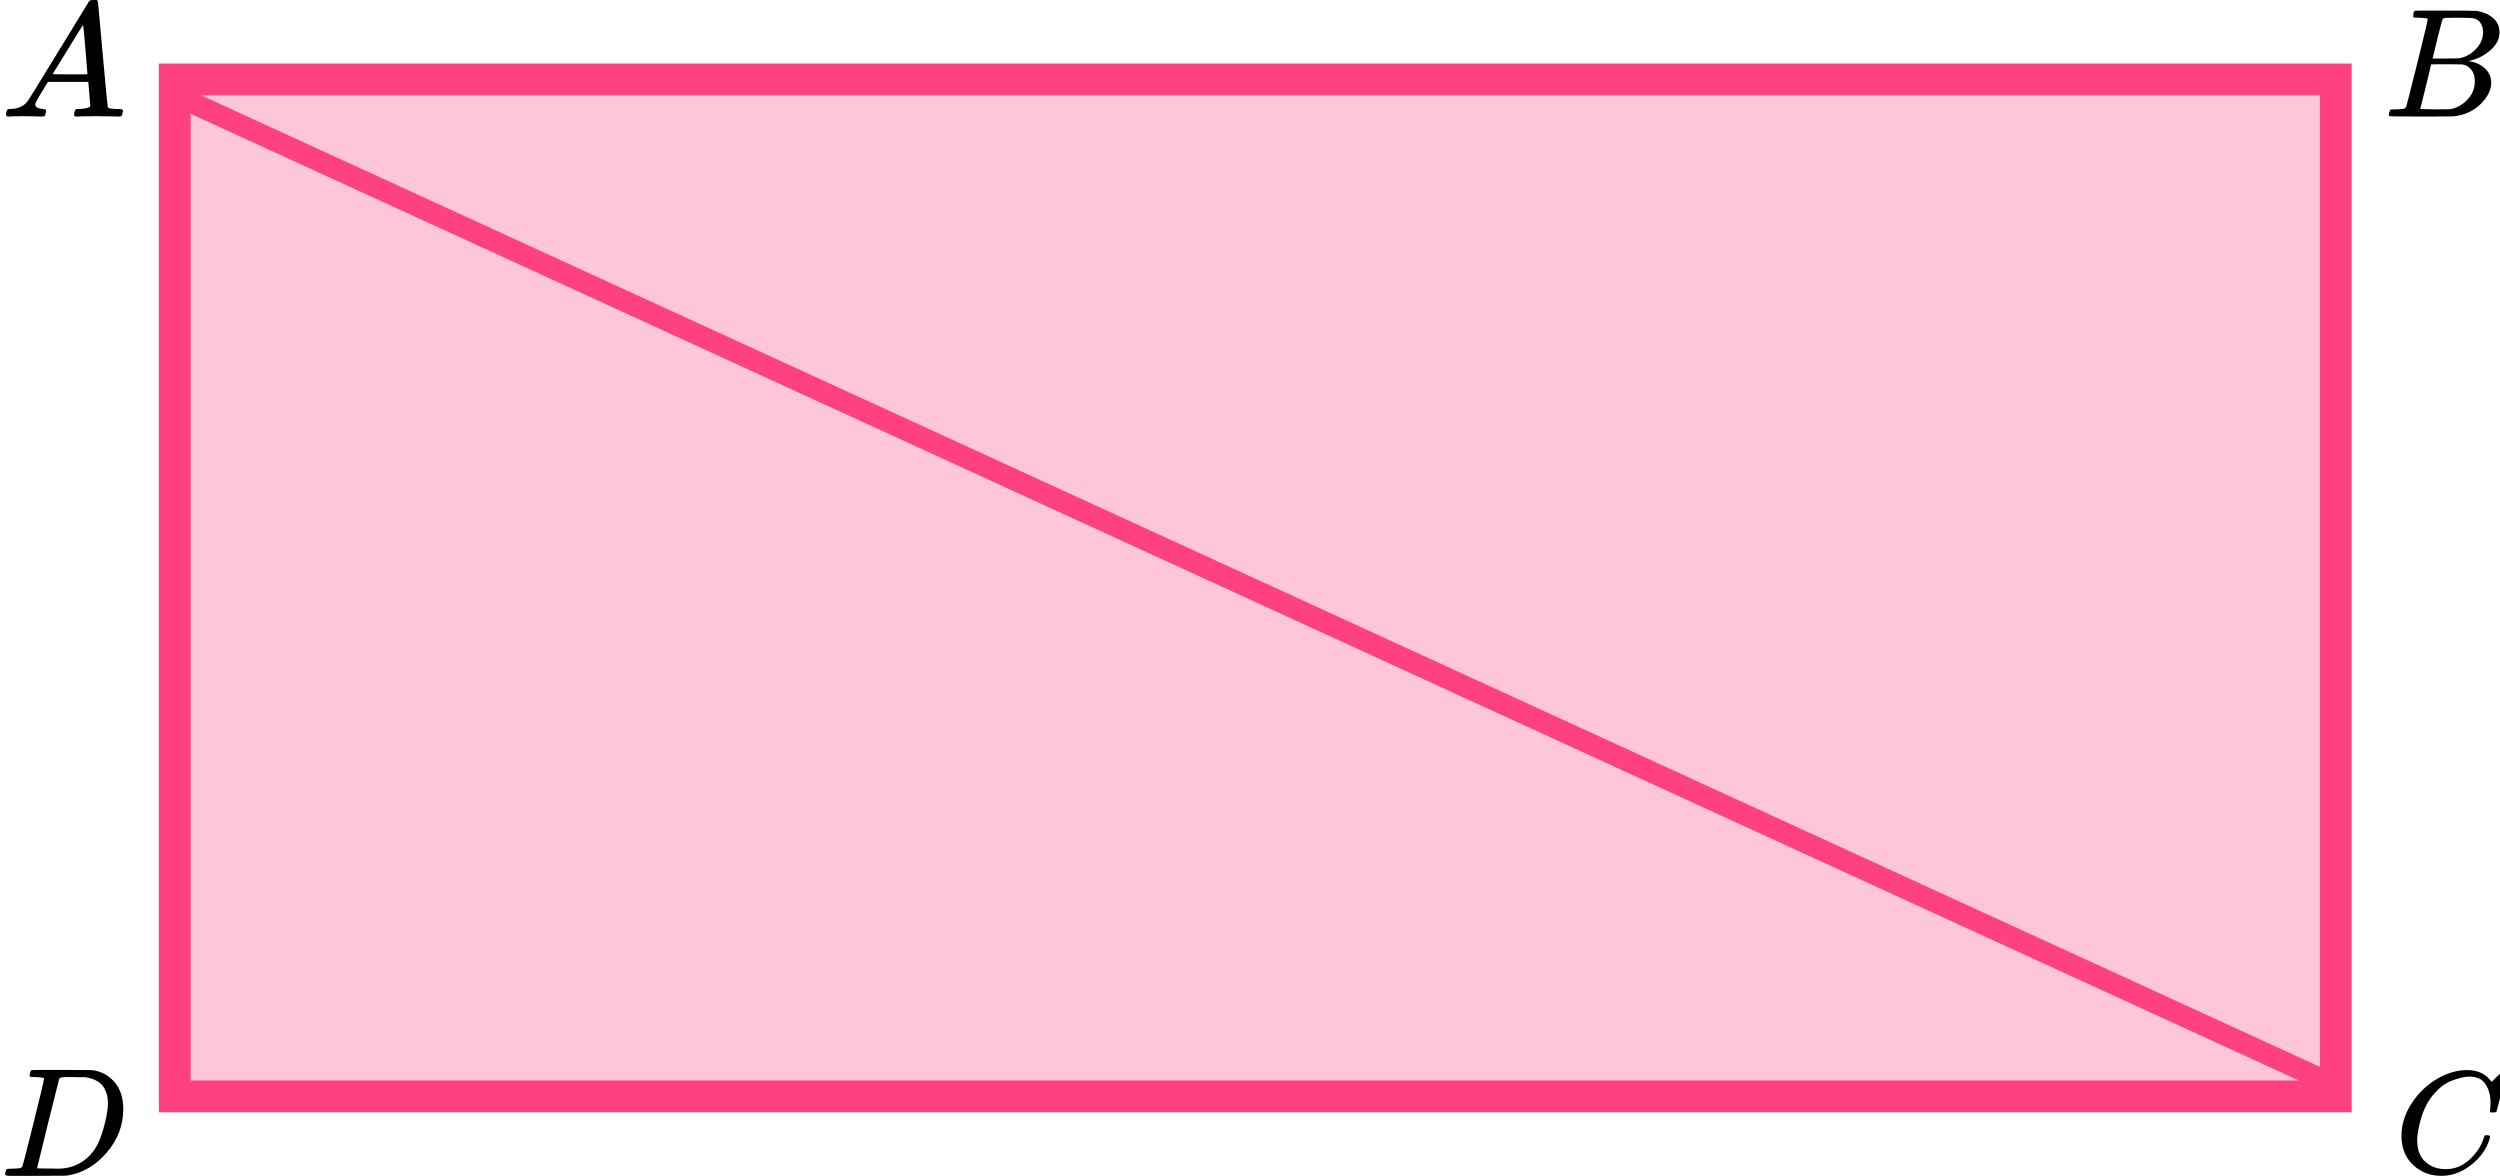 <?xml version="1.0" encoding="UTF-8"?> <svg xmlns="http://www.w3.org/2000/svg" width="236" height="111" viewBox="0 0 236 111" fill="none"><rect x="16.5" y="7.5" width="204" height="96" fill="#FF4081" fill-opacity="0.3" stroke="#FF4081" stroke-width="3"></rect><path d="M15.5 8.5L220.5 102.501" stroke="#FF4081" stroke-width="2"></path><g clip-path="url(#clip0)"><path d="M3.328 9.863C3.328 10.109 3.574 10.252 4.064 10.293C4.256 10.293 4.352 10.35 4.352 10.462C4.352 10.473 4.342 10.539 4.32 10.662C4.288 10.805 4.256 10.898 4.224 10.938C4.192 10.979 4.123 11 4.016 11C3.995 11 3.931 11 3.824 11C3.718 11 3.536 10.995 3.28 10.985C3.024 10.974 2.683 10.969 2.256 10.969C1.499 10.969 1.014 10.979 0.801 11H0.673C0.598 10.928 0.561 10.872 0.561 10.831C0.582 10.555 0.651 10.375 0.769 10.293H0.993C1.739 10.263 2.283 10.007 2.624 9.525C2.688 9.464 3.654 7.902 5.52 4.839C7.387 1.777 8.336 0.225 8.368 0.184C8.443 0.061 8.571 1.73971e-06 8.752 1.73971e-06H8.88H9.152C9.216 0.092 9.248 0.143 9.248 0.154L9.696 5.116C9.995 8.424 10.155 10.094 10.176 10.124C10.229 10.237 10.576 10.293 11.216 10.293C11.483 10.293 11.616 10.345 11.616 10.447C11.616 10.467 11.6 10.539 11.568 10.662C11.536 10.816 11.509 10.908 11.488 10.938C11.467 10.969 11.392 10.99 11.264 11C11.232 11 11.157 11 11.04 11C10.923 11 10.715 10.995 10.416 10.985C10.117 10.974 9.728 10.969 9.248 10.969C8.246 10.969 7.59 10.979 7.28 11H7.088C7.024 10.938 6.992 10.893 6.992 10.862C6.992 10.831 7.003 10.739 7.024 10.585C7.067 10.452 7.099 10.37 7.12 10.339L7.184 10.293H7.504C8.08 10.263 8.422 10.175 8.528 10.032L8.336 7.728H4.528L3.984 8.619C3.547 9.325 3.328 9.74 3.328 9.863ZM8.256 7.006C8.256 6.893 8.192 6.094 8.064 4.609C7.936 3.124 7.862 2.376 7.84 2.366L7.408 3.027C7.238 3.303 6.902 3.851 6.4 4.67L4.96 7.006L6.608 7.021C7.707 7.021 8.256 7.016 8.256 7.006Z" fill="black"></path></g><g clip-path="url(#clip1)"><path d="M228.348 1.673C228.087 1.673 227.933 1.669 227.885 1.659C227.836 1.649 227.812 1.595 227.812 1.498C227.812 1.234 227.865 1.073 227.971 1.015C227.981 1.005 228.609 1 229.855 1C232.358 1 233.677 1.01 233.812 1.029C234.42 1.127 234.928 1.347 235.333 1.688C235.739 2.03 235.947 2.479 235.957 3.035C235.957 3.66 235.676 4.221 235.116 4.719C234.556 5.217 233.913 5.553 233.189 5.729L233.044 5.773C233.662 5.861 234.169 6.085 234.565 6.447C234.961 6.808 235.164 7.257 235.174 7.794C235.174 8.506 234.826 9.194 234.131 9.858C233.435 10.522 232.58 10.898 231.565 10.985C231.498 10.995 230.479 11 228.508 11C226.575 11 225.595 10.99 225.566 10.971C225.527 10.941 225.508 10.902 225.508 10.854C225.508 10.785 225.517 10.717 225.537 10.649C225.585 10.463 225.633 10.361 225.682 10.341C225.72 10.331 225.793 10.326 225.899 10.326H225.986C226.247 10.326 226.537 10.312 226.856 10.283C226.991 10.253 227.083 10.195 227.131 10.107C227.16 10.068 227.508 8.711 228.174 6.037C228.841 3.362 229.174 1.952 229.174 1.805C229.174 1.737 228.899 1.693 228.348 1.673ZM234.406 3.035C234.406 2.742 234.333 2.469 234.189 2.215C234.044 1.961 233.807 1.796 233.478 1.717C233.411 1.698 232.966 1.683 232.145 1.673C231.952 1.673 231.749 1.673 231.537 1.673C231.324 1.673 231.155 1.678 231.029 1.688H230.841C230.696 1.698 230.604 1.747 230.566 1.835C230.546 1.874 230.392 2.459 230.102 3.592C230.102 3.621 230.097 3.65 230.087 3.679L229.638 5.524H230.812C231.594 5.524 232.044 5.514 232.16 5.495C232.739 5.397 233.256 5.114 233.71 4.646C234.164 4.177 234.396 3.64 234.406 3.035ZM233.623 7.647C233.623 7.218 233.512 6.861 233.29 6.578C233.068 6.295 232.778 6.129 232.421 6.081C232.363 6.071 231.962 6.066 231.218 6.066C230.078 6.066 229.503 6.071 229.493 6.081C229.493 6.1 229.411 6.456 229.247 7.149C229.083 7.842 228.913 8.53 228.74 9.214L228.479 10.239C228.479 10.278 228.537 10.297 228.653 10.297C228.769 10.297 229.16 10.307 229.826 10.326C230.686 10.326 231.15 10.322 231.218 10.312C231.817 10.243 232.367 9.96 232.87 9.463C233.372 8.965 233.623 8.36 233.623 7.647Z" fill="black"></path></g><g clip-path="url(#clip2)"><path d="M226.699 107.231C226.699 106.177 227.012 105.163 227.636 104.191C228.261 103.219 229.049 102.449 230 101.88C230.951 101.312 231.902 101.023 232.852 101.014C233.692 101.014 234.358 101.248 234.852 101.715C234.936 101.807 235.006 101.885 235.062 101.949C235.118 102.013 235.155 102.059 235.174 102.087L235.188 102.128C235.216 102.128 235.342 102.009 235.566 101.77C235.631 101.715 235.701 101.651 235.775 101.578C235.85 101.504 235.924 101.431 235.999 101.358C236.074 101.284 236.12 101.234 236.139 101.206L236.349 101H236.433C236.563 101 236.628 101.032 236.628 101.096C236.628 101.133 236.479 101.761 236.181 102.981C235.845 104.255 235.677 104.897 235.677 104.906C235.659 104.952 235.635 104.98 235.607 104.989C235.58 104.998 235.496 105.007 235.356 105.017H235.132C235.076 104.961 235.048 104.92 235.048 104.893C235.048 104.884 235.053 104.851 235.062 104.796C235.071 104.741 235.081 104.65 235.09 104.521C235.099 104.393 235.104 104.246 235.104 104.081C235.104 103.43 234.955 102.862 234.657 102.376C234.358 101.889 233.85 101.642 233.132 101.633C232.89 101.633 232.629 101.665 232.349 101.729C232.069 101.793 231.734 101.903 231.342 102.059C230.951 102.215 230.564 102.472 230.181 102.829C229.799 103.187 229.459 103.613 229.161 104.109C228.862 104.631 228.624 105.241 228.447 105.938C228.27 106.635 228.182 107.204 228.182 107.644C228.182 108.689 228.536 109.441 229.244 109.9C229.692 110.211 230.242 110.367 230.895 110.367C231.743 110.367 232.498 110.055 233.16 109.432C233.822 108.808 234.26 108.13 234.475 107.396C234.512 107.277 234.54 107.208 234.559 107.19C234.577 107.171 234.652 107.162 234.782 107.162C234.969 107.162 235.062 107.204 235.062 107.286C235.062 107.332 235.057 107.373 235.048 107.41C234.778 108.391 234.2 109.235 233.314 109.941C232.428 110.647 231.477 111 230.461 111C229.408 111 228.517 110.656 227.79 109.968C227.063 109.281 226.699 108.368 226.699 107.231Z" fill="black"></path></g><g clip-path="url(#clip3)"><path d="M4.16 101.805C4.16 101.737 3.884 101.693 3.334 101.674C3.111 101.674 2.966 101.669 2.899 101.659C2.831 101.649 2.797 101.605 2.797 101.527C2.797 101.449 2.817 101.351 2.855 101.234C2.894 101.117 2.928 101.044 2.957 101.015C2.976 101.005 3.937 101 5.841 101C7.454 101.01 8.358 101.015 8.551 101.015C8.744 101.015 8.937 101.044 9.131 101.102C9.826 101.268 10.416 101.654 10.899 102.259C11.382 102.864 11.628 103.674 11.638 104.69C11.638 106.212 11.121 107.579 10.087 108.789C9.053 110 7.836 110.722 6.435 110.956L6.232 110.985L3.421 111H1.812H1.044C0.812 111 0.662 110.99 0.594 110.971C0.527 110.951 0.488 110.907 0.479 110.839C0.479 110.819 0.493 110.751 0.522 110.634C0.561 110.478 0.599 110.39 0.638 110.37C0.677 110.351 0.788 110.336 0.971 110.327C1.232 110.327 1.522 110.312 1.841 110.283C1.976 110.253 2.068 110.195 2.116 110.107C2.145 110.068 2.493 108.711 3.16 106.037C3.826 103.362 4.16 101.952 4.16 101.805ZM10.189 104.133C10.189 103.762 10.136 103.43 10.029 103.138C9.923 102.845 9.797 102.615 9.652 102.449C9.508 102.284 9.329 102.142 9.116 102.025C8.904 101.908 8.715 101.83 8.551 101.791C8.387 101.752 8.218 101.717 8.044 101.688C8.024 101.688 7.957 101.688 7.841 101.688C7.725 101.688 7.585 101.688 7.421 101.688C7.256 101.688 7.097 101.683 6.942 101.674H6.319C5.894 101.674 5.652 101.722 5.594 101.82C5.575 101.859 5.222 103.265 4.536 106.037C3.85 108.809 3.507 110.209 3.507 110.239C3.507 110.278 3.561 110.297 3.667 110.297C3.773 110.297 4.145 110.302 4.783 110.312C4.831 110.312 4.923 110.312 5.058 110.312C5.193 110.312 5.309 110.317 5.406 110.327C6.623 110.327 7.628 109.926 8.421 109.126C8.768 108.775 9.053 108.365 9.276 107.896C9.498 107.428 9.706 106.808 9.899 106.037C10.092 105.265 10.189 104.631 10.189 104.133Z" fill="black"></path></g><defs><clipPath id="clip0"><rect width="12" height="11" fill="white"></rect></clipPath><clipPath id="clip1"><rect width="11" height="10" fill="white" transform="translate(225 1)"></rect></clipPath><clipPath id="clip2"><rect width="10" height="10" fill="white" transform="translate(226 101)"></rect></clipPath><clipPath id="clip3"><rect width="12" height="10" fill="white" transform="translate(0 101)"></rect></clipPath></defs></svg> 